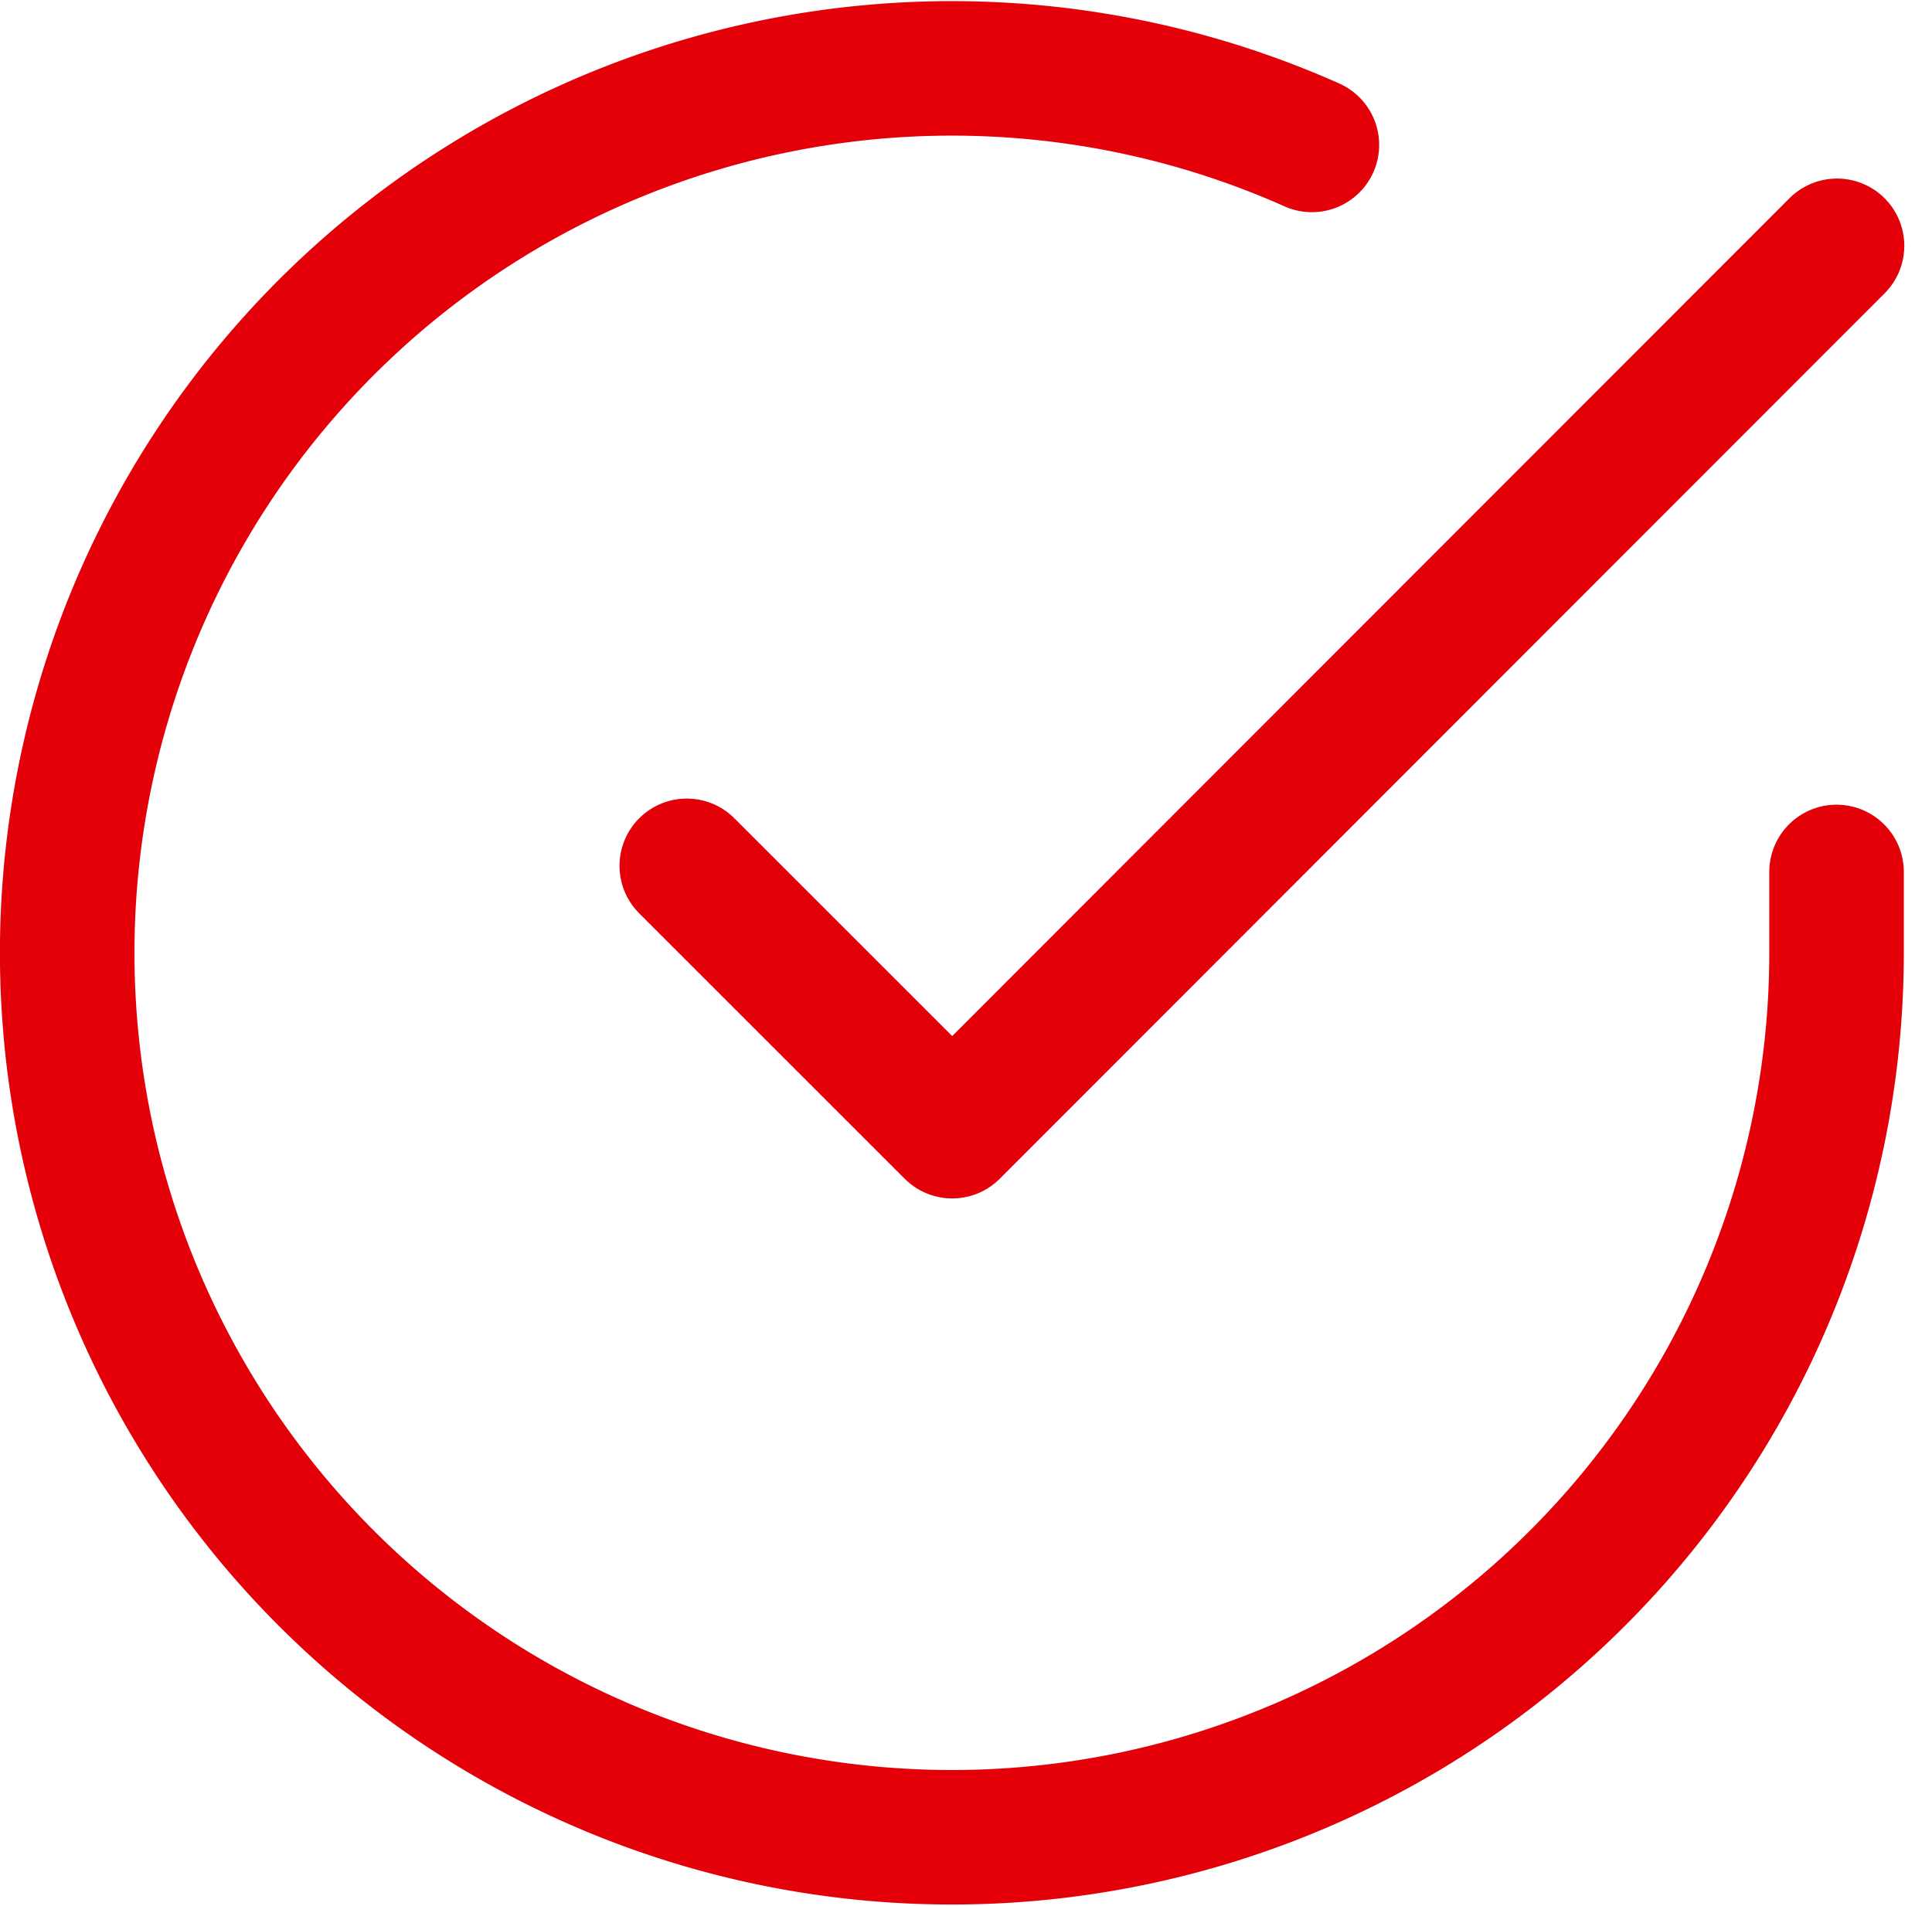 <svg xmlns="http://www.w3.org/2000/svg" width="28.722" height="28.34" viewBox="0 0 28.722 28.34">
  <g id="Icon_feather-check-circle" data-name="Icon feather-check-circle" transform="translate(1.003 1.016)">
    <path id="Path_7" data-name="Path 7" d="M29.3,14.941v1.21a13.152,13.152,0,1,1-7.8-12.021" transform="translate(-3 -2.991)" fill="none" stroke="#e30009" stroke-linecap="round" stroke-linejoin="round" stroke-width="2"/>
    <path id="Path_8" data-name="Path 8" d="M30.6,6,17.446,19.166,13.5,15.22" transform="translate(-4.293 -3.361)" fill="none" stroke="#e30009" stroke-linecap="round" stroke-linejoin="round" stroke-width="2"/>
  </g>
</svg>
